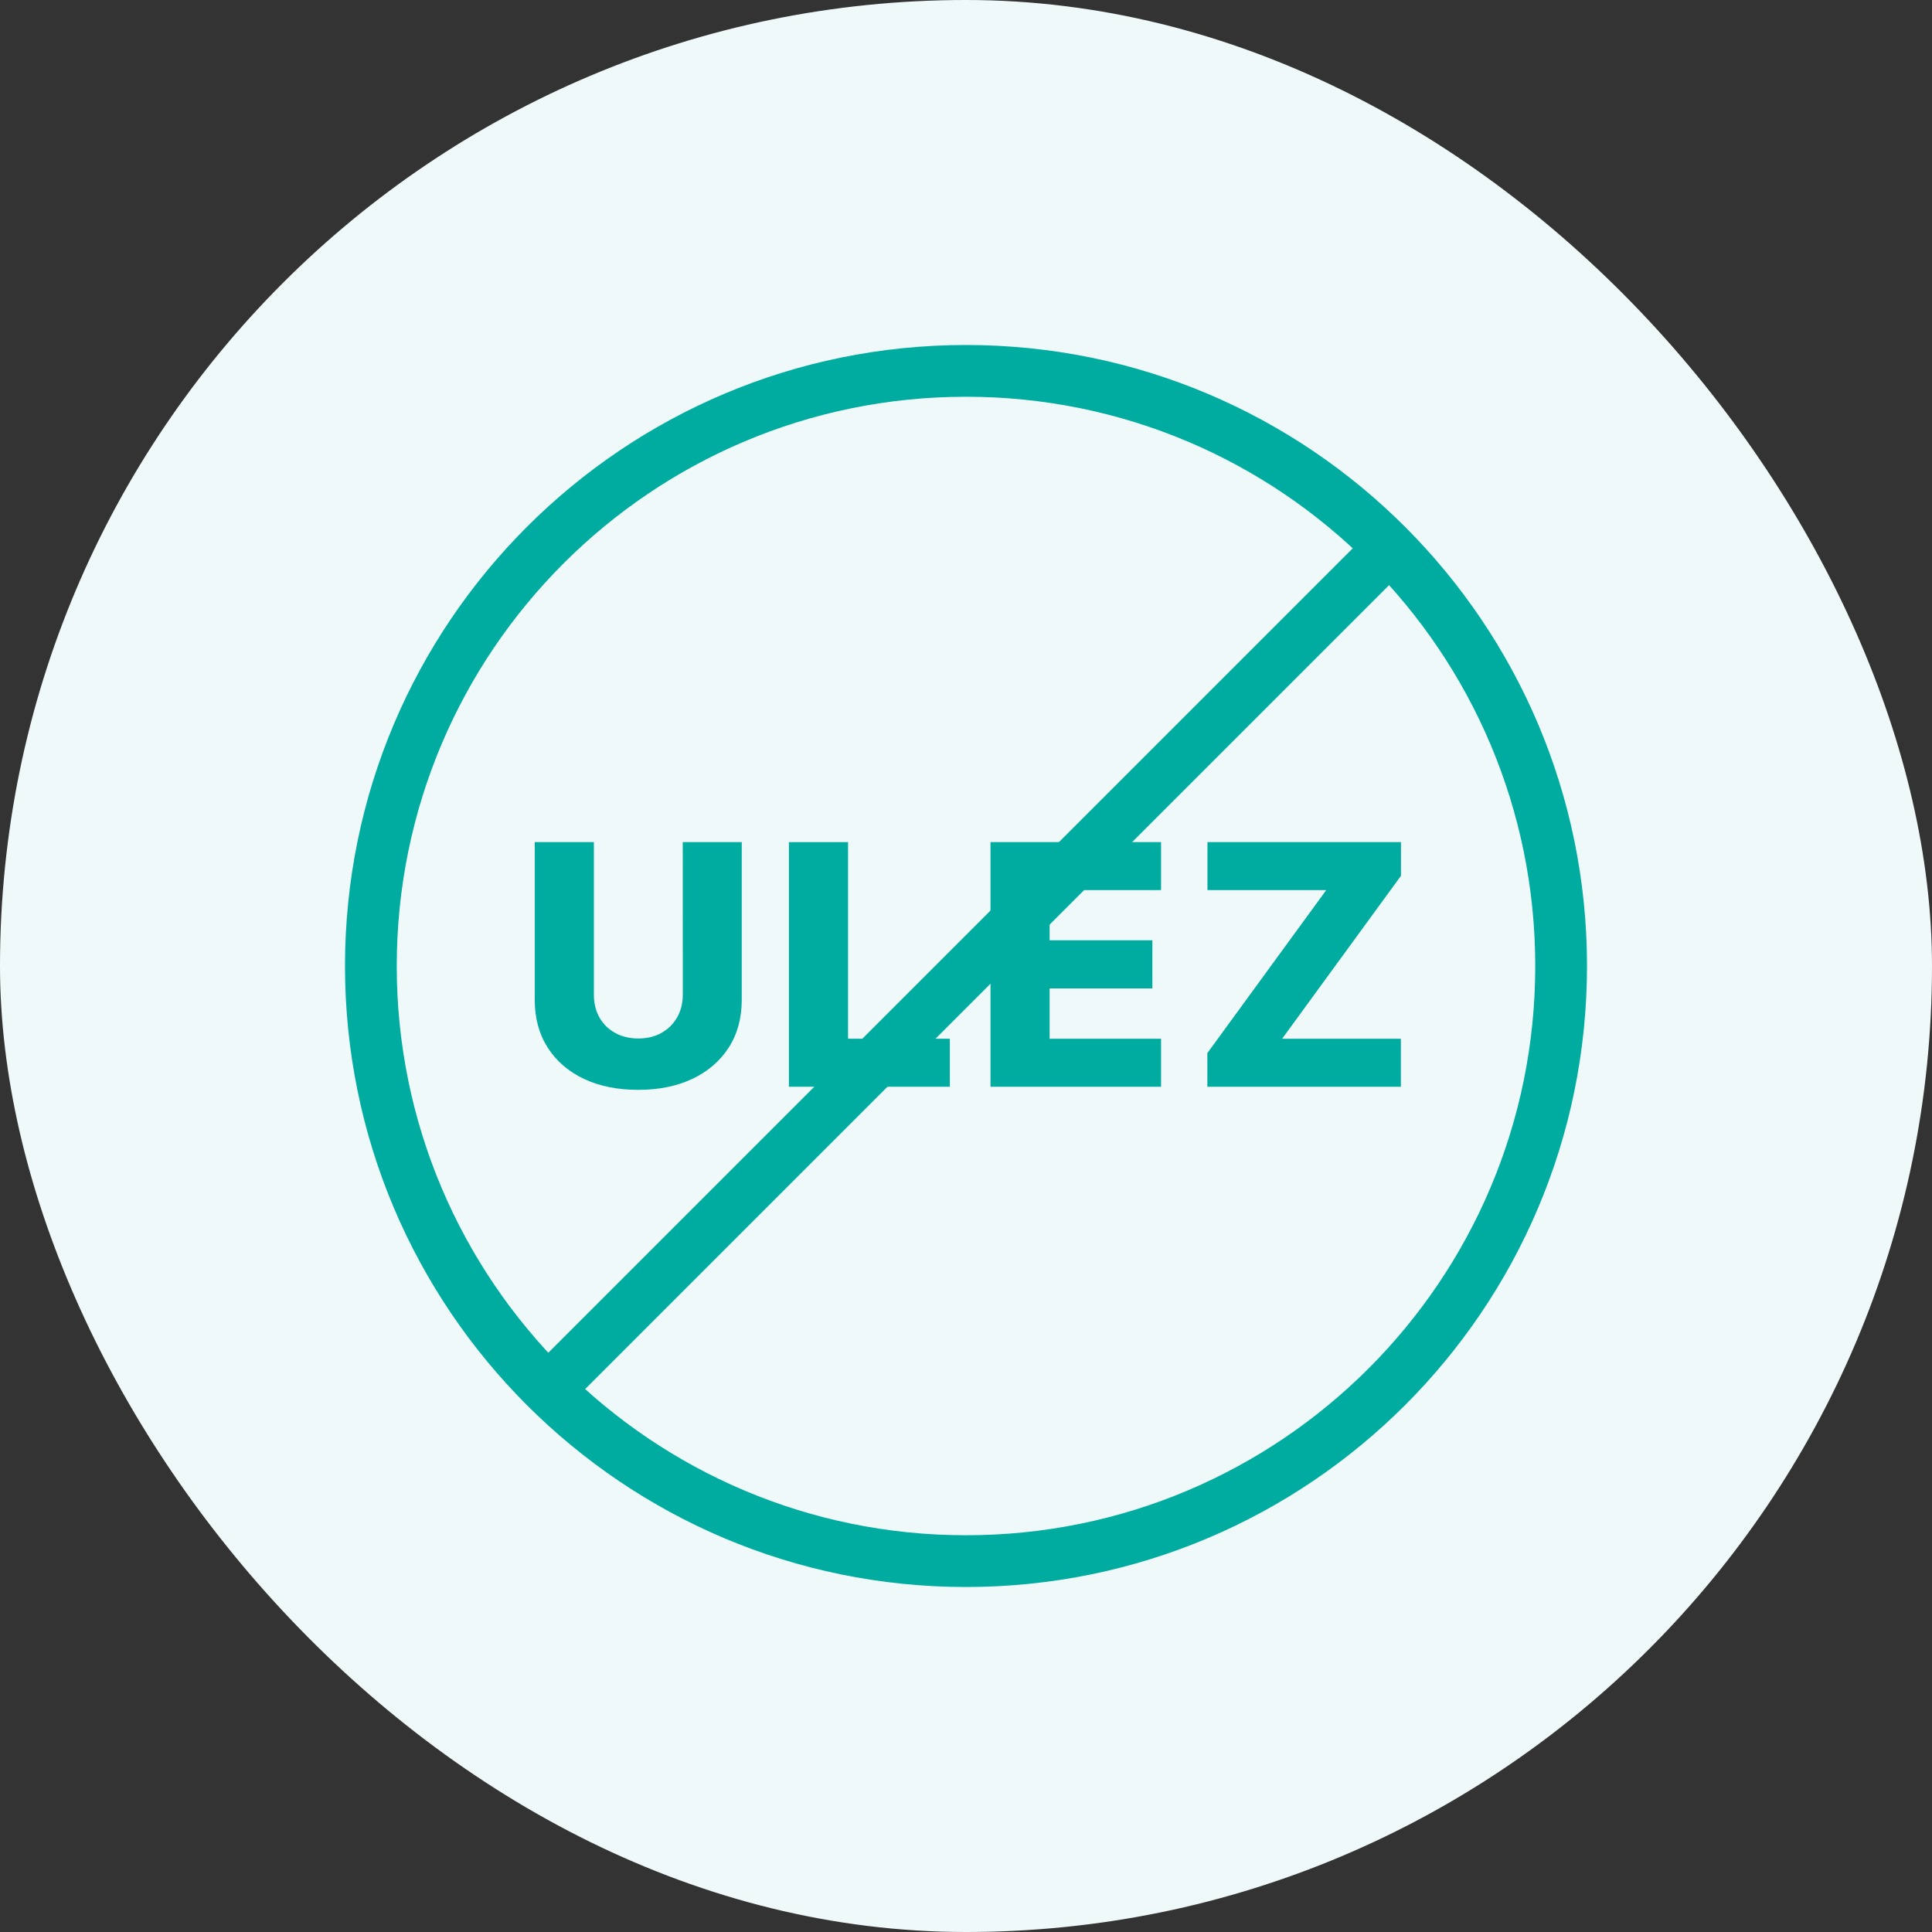 <svg fill="none" height="56" viewBox="0 0 56 56" width="56" xmlns="http://www.w3.org/2000/svg"><rect x="0" y="0" width="56" height="56" fill="#333333" stroke="none"/><rect fill="#f0f9f9" height="56" rx="28" width="56"/><g fill="#00aca0"><path clip-rule="evenodd" d="m28 10c-9.941 0-18 8.059-18 18s8.059 18 18 18 18-8.059 18-18-8.059-18-18-18zm-16.5 18c0 9.113 7.387 16.5 16.5 16.5s16.5-7.387 16.5-16.5-7.387-16.5-16.5-16.5-16.5 7.387-16.5 16.5z" fill-rule="evenodd"/><path d="m19.79 24.409h1.71v4.574c0 .528-.126.989-.377 1.381-.252.39-.603.693-1.053.907-.45.212-.973.319-1.568.319-.603 0-1.129-.106-1.579-.319-.45-.215-.8-.517-1.049-.907-.249-.392-.374-.853-.374-1.381v-4.574h1.714v4.425c0 .245.053.463.159.654.108.192.26.342.454.45s.419.163.675.163c.256 0 .48-.054.672-.163.194-.108.345-.259.454-.45.108-.192.163-.41.163-.654z"/><path d="m22.867 31.5v-7.091h1.714v5.699h2.95v1.392z"/><path d="m28.71 31.5v-7.091h4.944v1.392h-3.23v1.454h2.978v1.395h-2.978v1.458h3.23v1.392z"/><path d="m34.996 31.5v-.976l3.445-4.723h-3.442v-1.392h5.609v.976l-3.445 4.723h3.442v1.392z"/><path d="m15.354 40.456c-.195-.195-.195-.512 0-.707l24.395-24.395c.195-.195.512-.195.707 0l.354.353c.195.195.195.512 0 .707l-24.395 24.395c-.195.195-.512.195-.707 0z"/></g></svg>